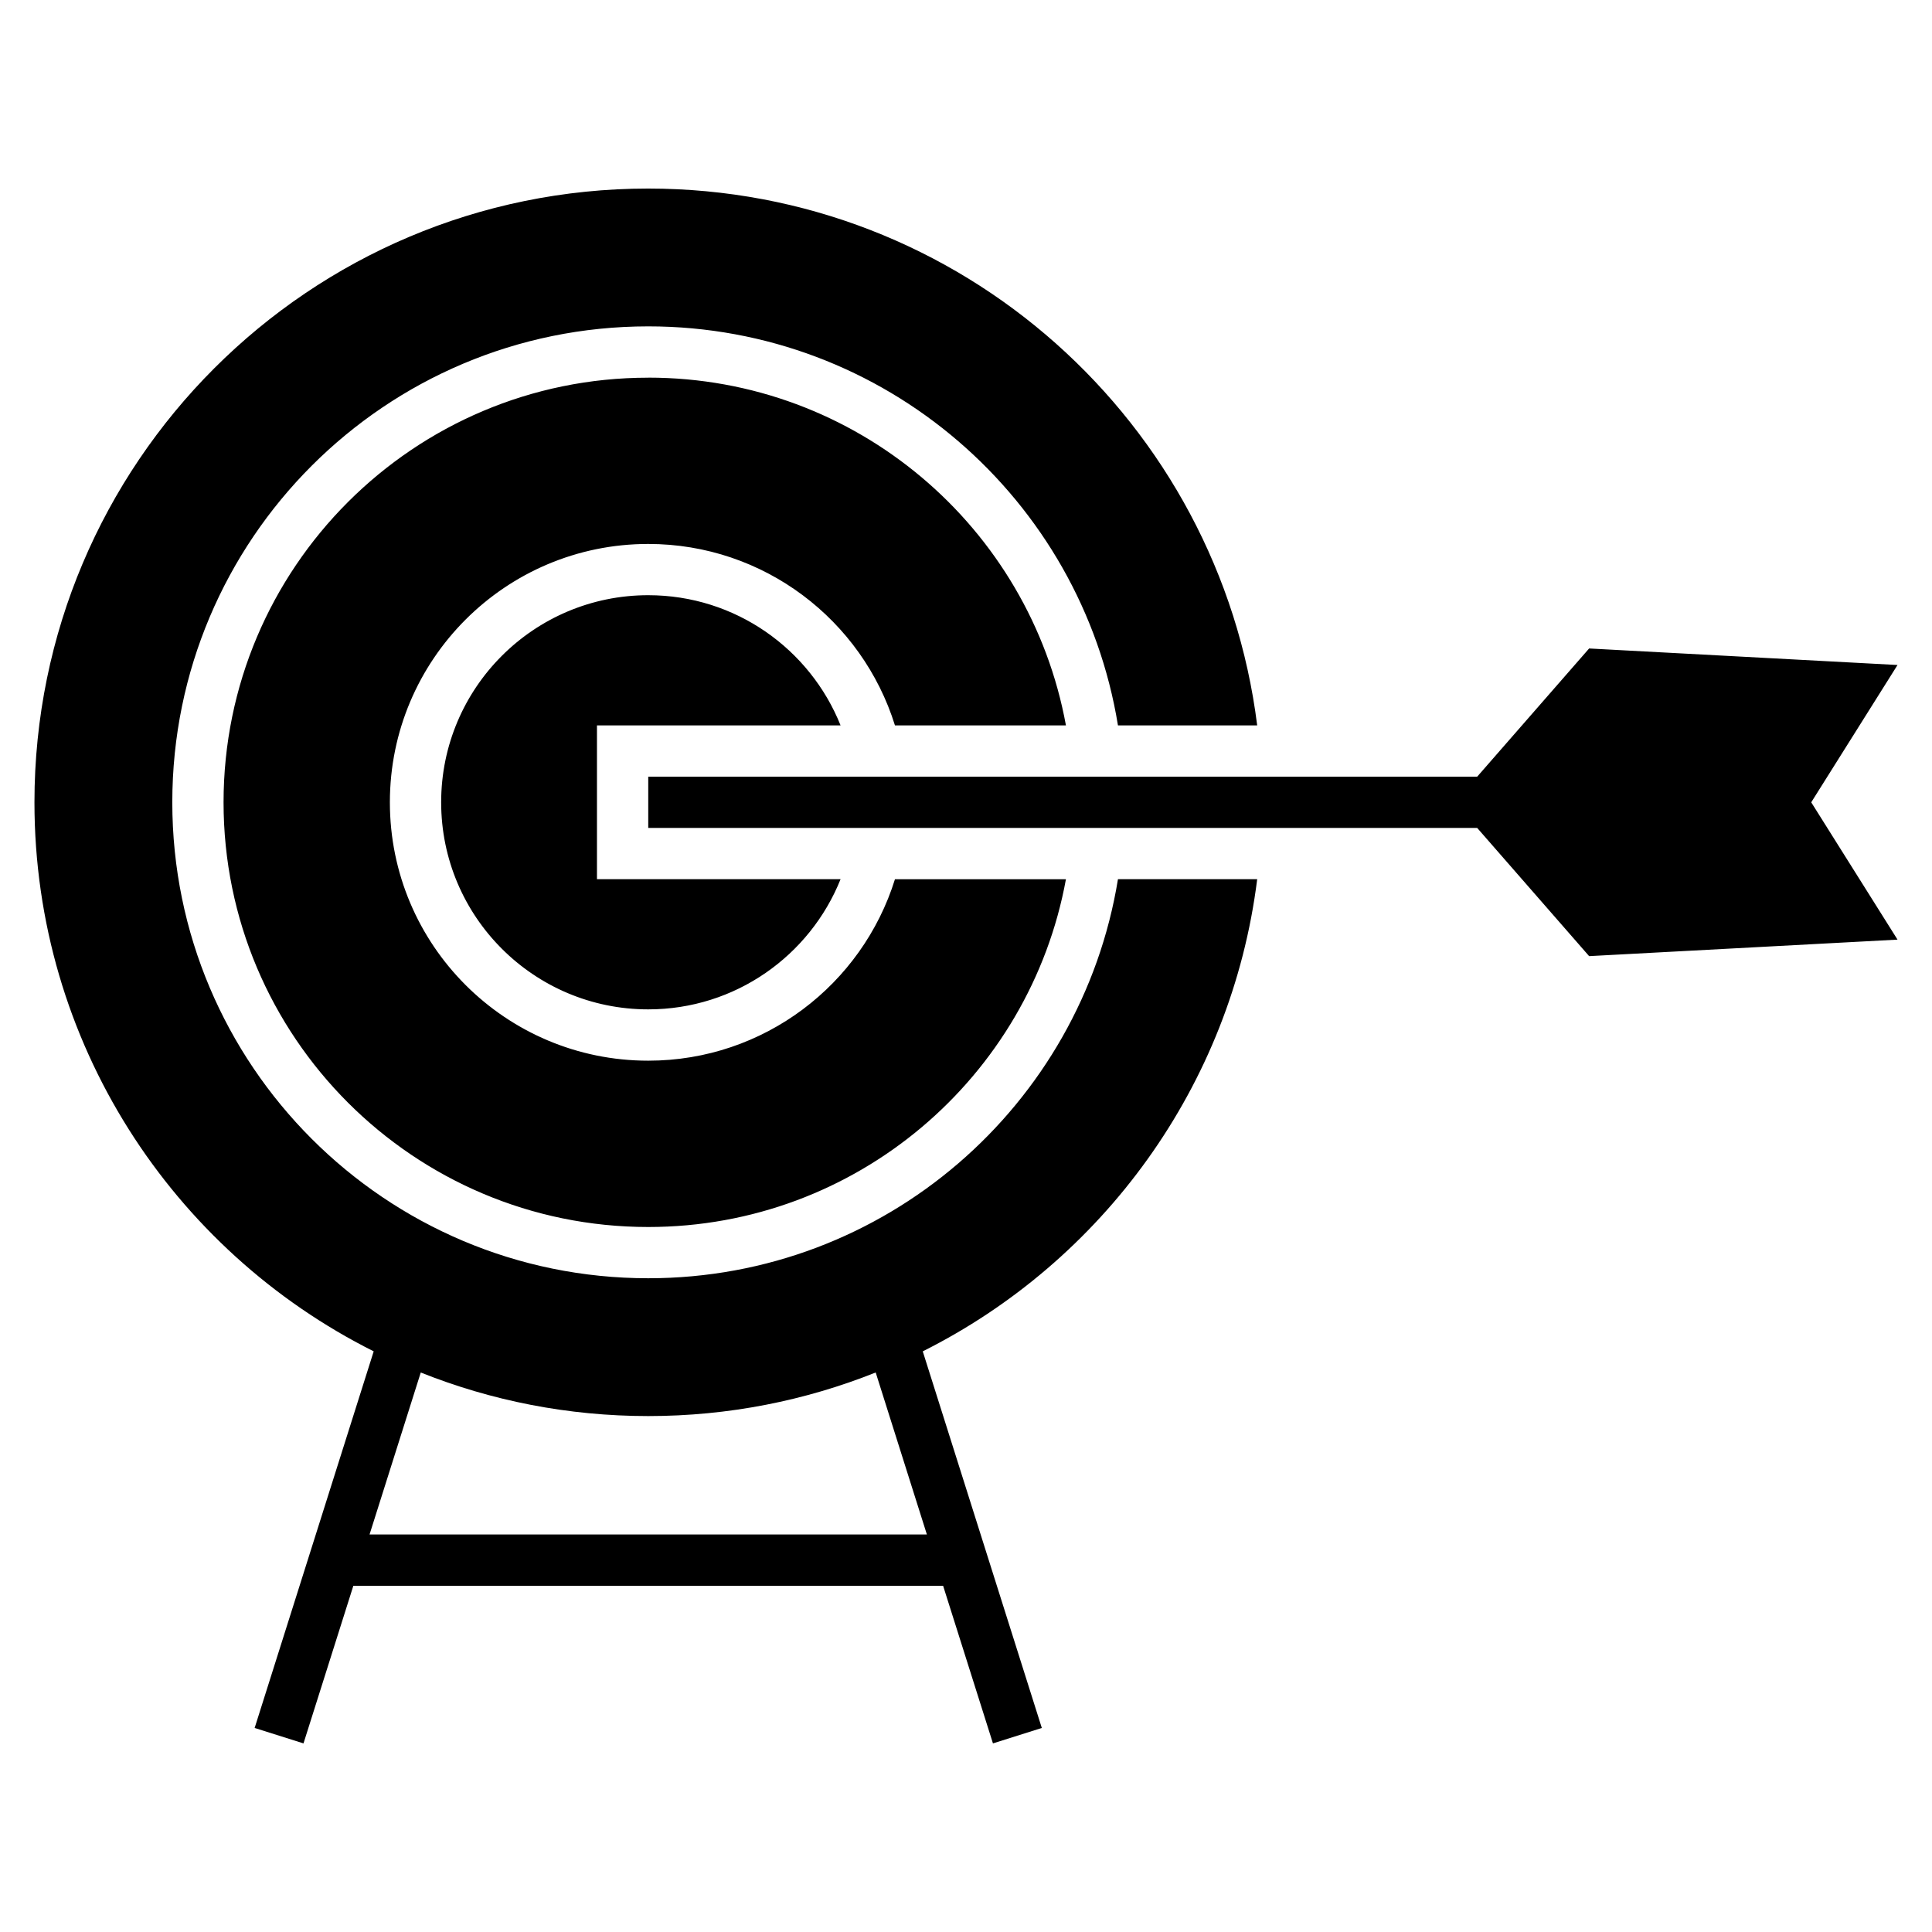 <?xml version="1.0" encoding="UTF-8"?>
<!-- Uploaded to: SVG Repo, www.svgrepo.com, Generator: SVG Repo Mixer Tools -->
<svg fill="#000000" width="800px" height="800px" version="1.1" viewBox="144 144 512 512" xmlns="http://www.w3.org/2000/svg">
 <path d="m315.79 193.97c-89.836 0-162.66 72.824-162.66 162.65 0 63.676 36.602 118.8 89.902 145.5l-31.551 99.809 12.949 4.09 13.211-41.773h156.29l13.211 41.773 12.949-4.09-31.551-99.809c47.52-23.809 81.766-70.211 88.629-125.12h-36.898c-9.746 59.965-61.762 105.75-124.48 105.75-69.656 0-126.13-56.473-126.13-126.13 0-69.664 56.473-126.13 126.13-126.13 62.727 0 114.74 45.785 124.48 105.75h36.898c-10.027-80.215-78.453-142.27-161.38-142.27zm-60.285 313.76c18.645 7.445 38.98 11.543 60.285 11.543 21.297 0 41.637-4.106 60.277-11.551l13.566 42.934h-147.7zm368.49-151.11 22.867-36.387-81.727-4.379-29.664 33.973h-219.68v13.586h219.68l29.664 33.973 81.727-4.375-22.867-36.387zm-308.2-54.883c23.105 0 42.875 14.281 50.965 34.5h-64.559v40.762h64.559c-8.094 20.215-27.859 34.496-50.965 34.496-30.312 0-54.883-24.57-54.883-54.875 0-30.312 24.57-54.883 54.883-54.883zm0-57.66c55.191 0 101.11 39.73 110.69 92.164h-45.312c-8.676-27.859-34.668-48.086-65.383-48.086-37.809 0-68.469 30.652-68.469 68.469 0 37.809 30.656 68.469 68.469 68.469 30.715 0 56.707-20.227 65.383-48.086h45.312c-9.586 52.426-55.5 92.164-110.69 92.164-62.16 0-112.55-50.391-112.55-112.54 0-62.16 50.391-112.54 112.55-112.54z" fill-rule="evenodd"/>
</svg>